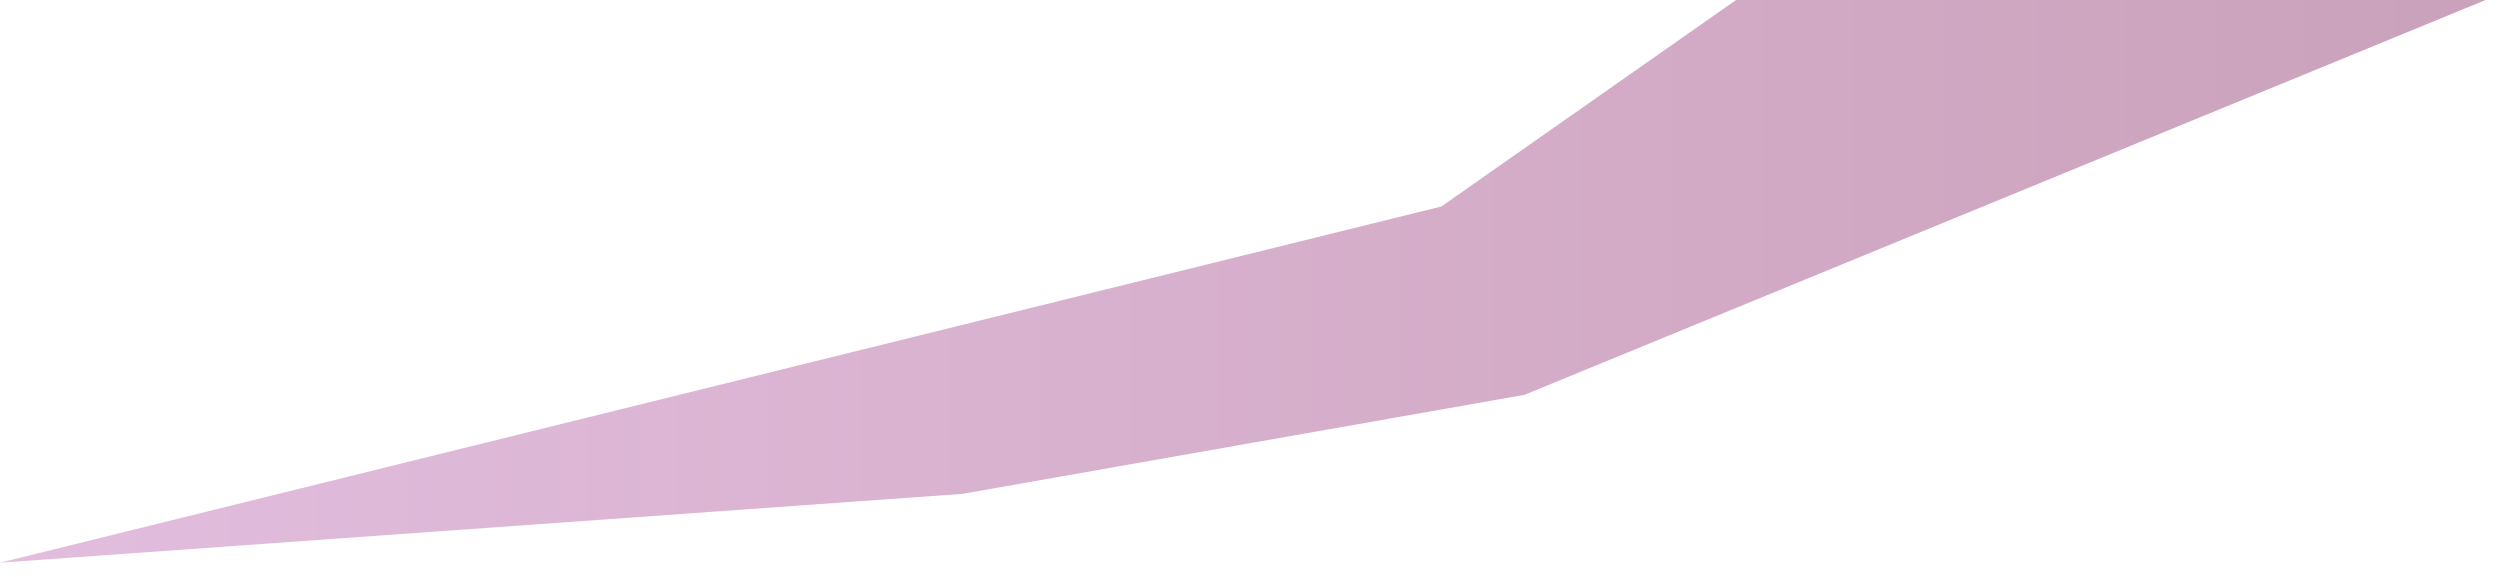 <?xml version="1.0" encoding="utf-8"?>
<svg xmlns="http://www.w3.org/2000/svg" fill="none" height="100%" overflow="visible" preserveAspectRatio="none" style="display: block;" viewBox="0 0 52 12" width="100%">
<path clip-rule="evenodd" d="M0 11.704L20.02 10.272L31.71 8.212L51.7 0H36.11L29.98 4.295L0 11.704Z" fill="url(#paint0_linear_0_132)" fill-rule="evenodd" id="Vector" opacity="0.5" style="mix-blend-mode:multiply"/>
<defs>
<linearGradient gradientUnits="userSpaceOnUse" id="paint0_linear_0_132" x1="0" x2="51.7" y1="5.856" y2="5.856">
<stop stop-color="#C77CBD"/>
<stop offset="1" stop-color="#974577"/>
</linearGradient>
</defs>
</svg>